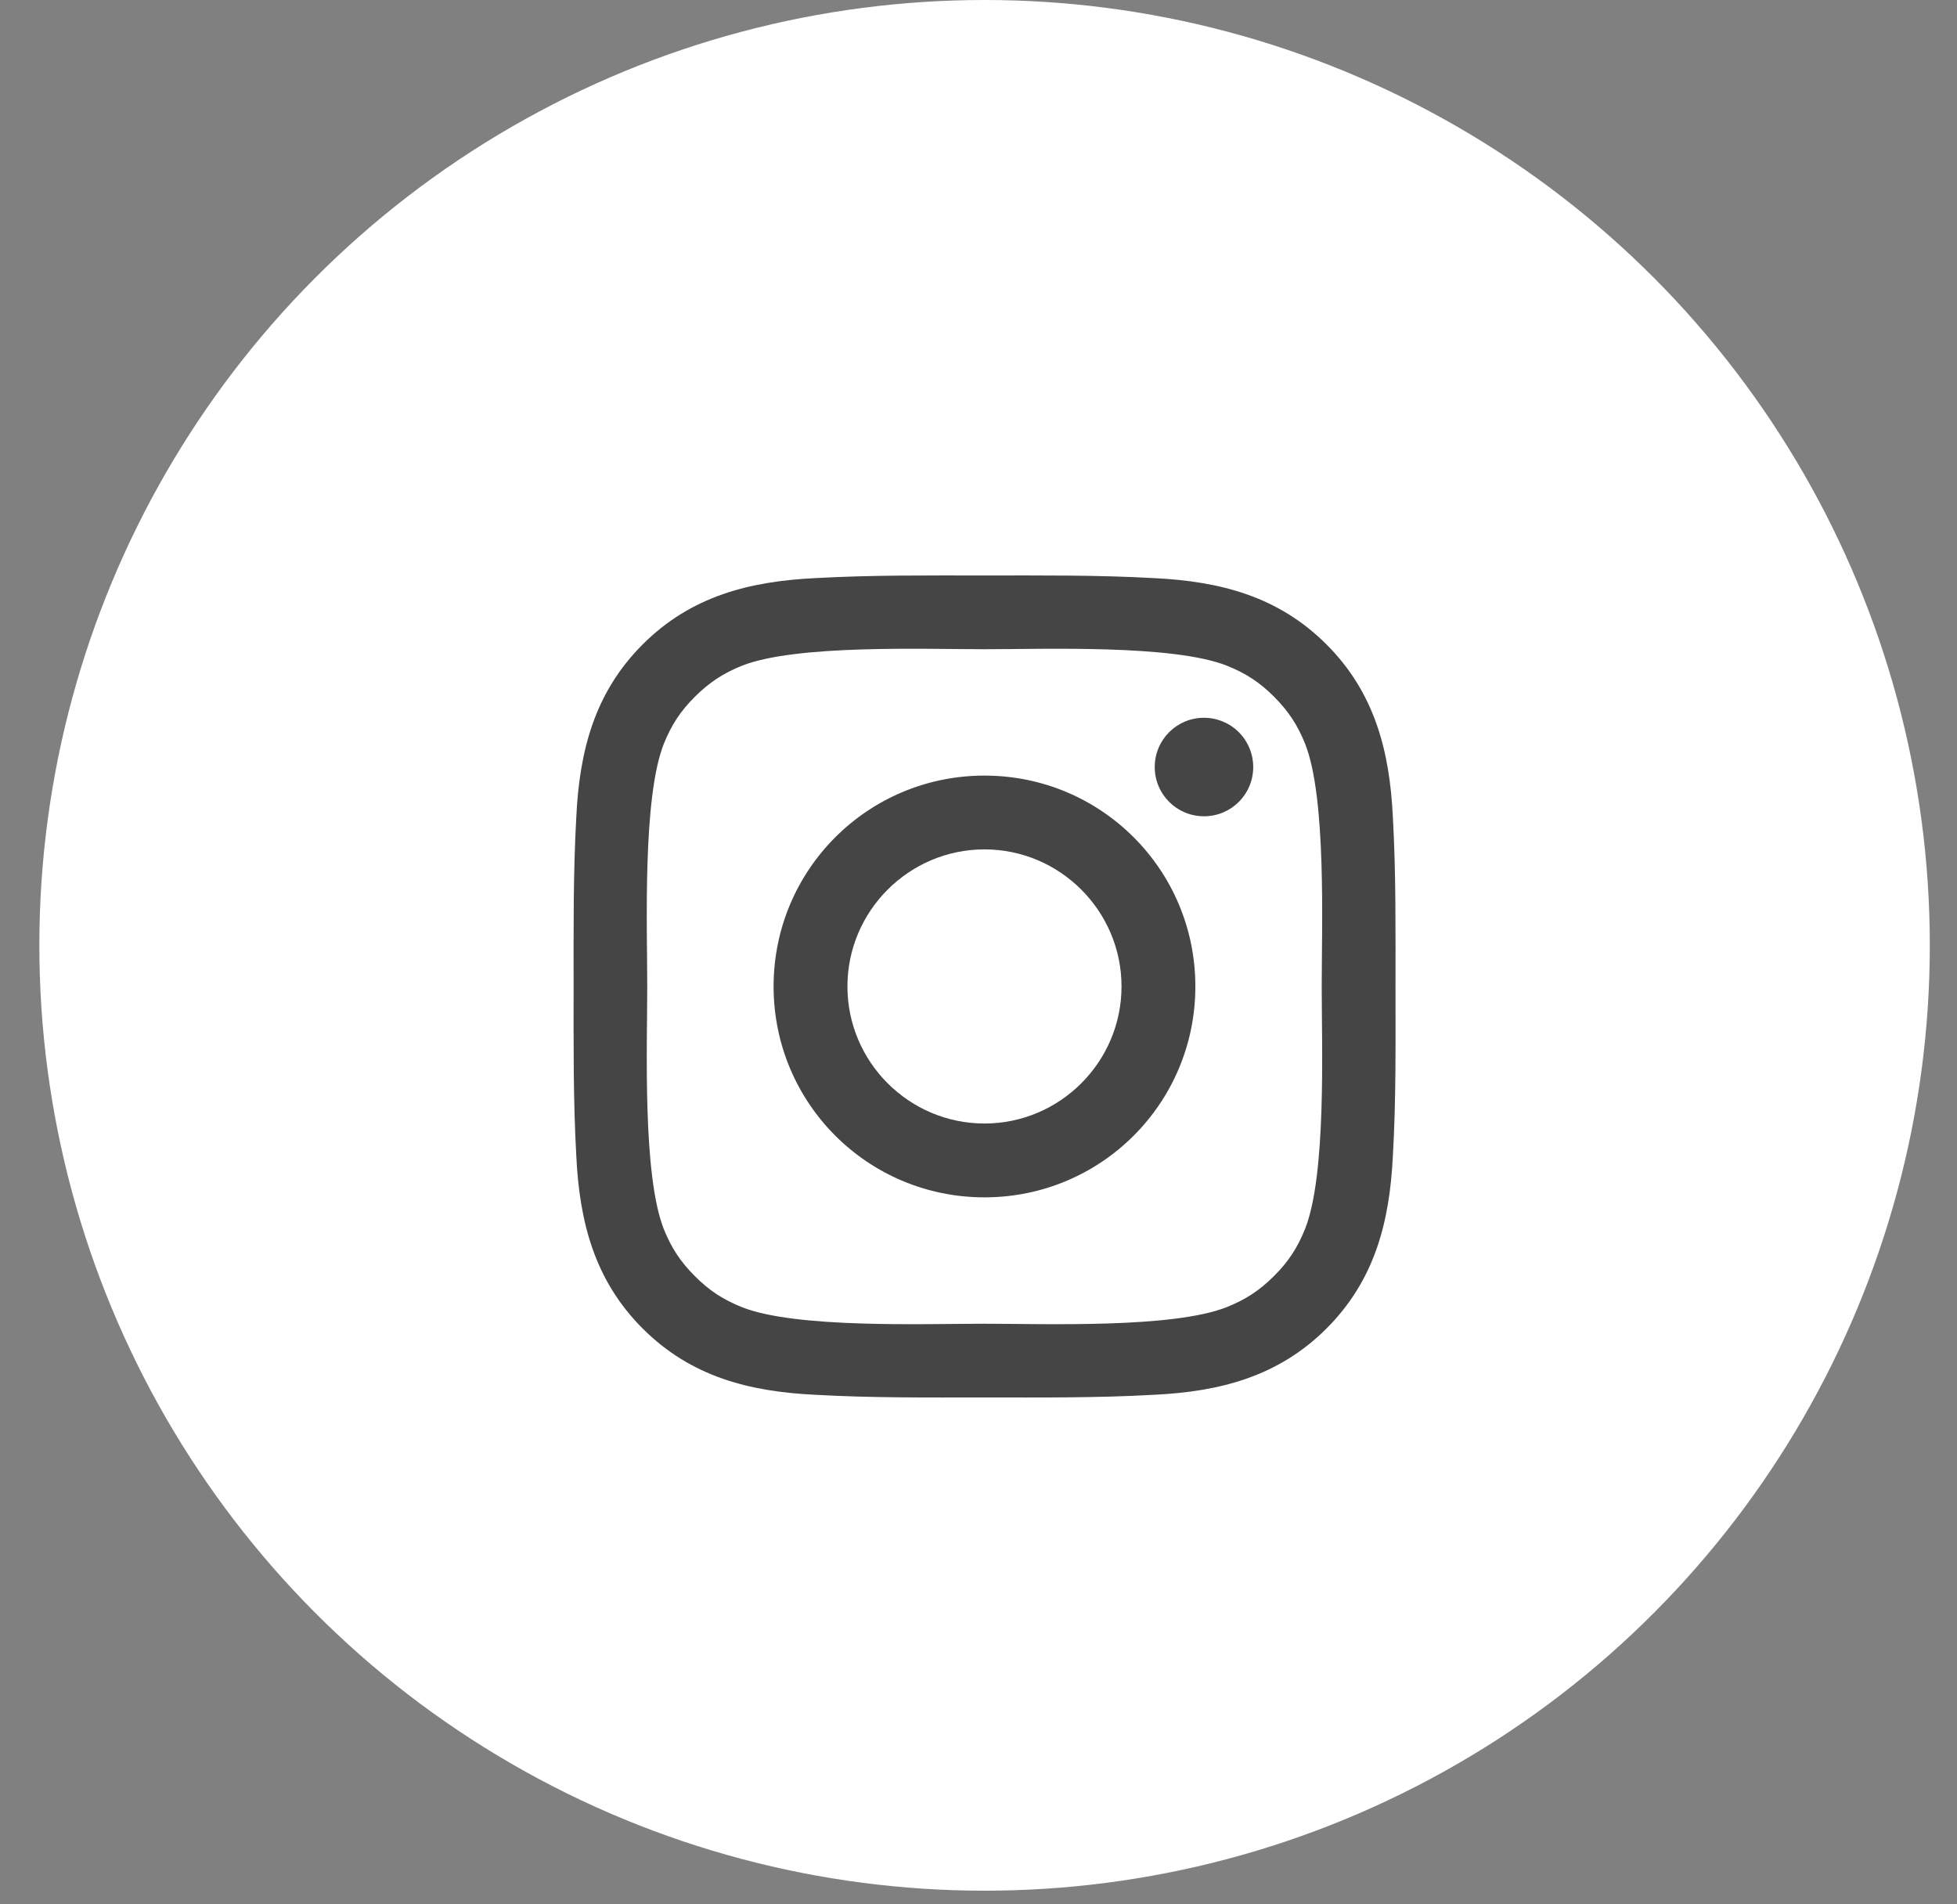 <svg width="37" height="36" viewBox="0 0 37 36" fill="none" xmlns="http://www.w3.org/2000/svg">
<rect x="0" y="0" width="37" height="36" fill="#808080" stroke="none"/>
<ellipse cx="18.615" cy="17.871" rx="17.871" ry="17.871" fill="white"/>
<path d="M18.613 14.662C16.407 14.662 14.626 16.442 14.626 18.648C14.626 20.855 16.407 22.635 18.613 22.635C20.819 22.635 22.6 20.855 22.6 18.648C22.6 16.442 20.819 14.662 18.613 14.662ZM18.613 21.239C17.186 21.239 16.022 20.075 16.022 18.648C16.022 17.222 17.186 16.057 18.613 16.057C20.04 16.057 21.204 17.222 21.204 18.648C21.204 20.075 20.04 21.239 18.613 21.239ZM22.763 13.569C22.248 13.569 21.832 13.985 21.832 14.5C21.832 15.015 22.248 15.431 22.763 15.431C23.278 15.431 23.694 15.017 23.694 14.5C23.694 14.378 23.67 14.257 23.623 14.144C23.577 14.031 23.508 13.928 23.422 13.841C23.335 13.755 23.232 13.686 23.119 13.64C23.006 13.593 22.885 13.569 22.763 13.569ZM26.384 18.648C26.384 17.575 26.394 16.512 26.334 15.441C26.273 14.197 25.99 13.093 25.08 12.183C24.168 11.271 23.066 10.99 21.822 10.929C20.749 10.869 19.686 10.879 18.615 10.879C17.542 10.879 16.479 10.869 15.408 10.929C14.163 10.99 13.059 11.273 12.15 12.183C11.238 13.095 10.956 14.197 10.896 15.441C10.836 16.514 10.845 17.577 10.845 18.648C10.845 19.719 10.836 20.785 10.896 21.856C10.956 23.1 11.24 24.204 12.15 25.114C13.061 26.025 14.163 26.307 15.408 26.367C16.48 26.428 17.544 26.418 18.615 26.418C19.688 26.418 20.751 26.428 21.822 26.367C23.066 26.307 24.17 26.023 25.08 25.114C25.992 24.202 26.273 23.1 26.334 21.856C26.396 20.785 26.384 19.721 26.384 18.648ZM24.674 23.232C24.532 23.586 24.361 23.85 24.087 24.122C23.813 24.396 23.55 24.567 23.196 24.709C22.174 25.116 19.746 25.024 18.613 25.024C17.48 25.024 15.05 25.116 14.027 24.711C13.674 24.569 13.409 24.398 13.137 24.124C12.863 23.85 12.692 23.588 12.55 23.234C12.146 22.209 12.237 19.782 12.237 18.648C12.237 17.515 12.146 15.085 12.55 14.063C12.692 13.709 12.863 13.445 13.137 13.172C13.411 12.9 13.674 12.727 14.027 12.585C15.05 12.181 17.48 12.273 18.613 12.273C19.746 12.273 22.176 12.181 23.198 12.585C23.552 12.727 23.816 12.898 24.089 13.172C24.363 13.447 24.534 13.709 24.676 14.063C25.08 15.085 24.989 17.515 24.989 18.648C24.989 19.782 25.08 22.209 24.674 23.232Z" fill="#454545"/>
</svg>
